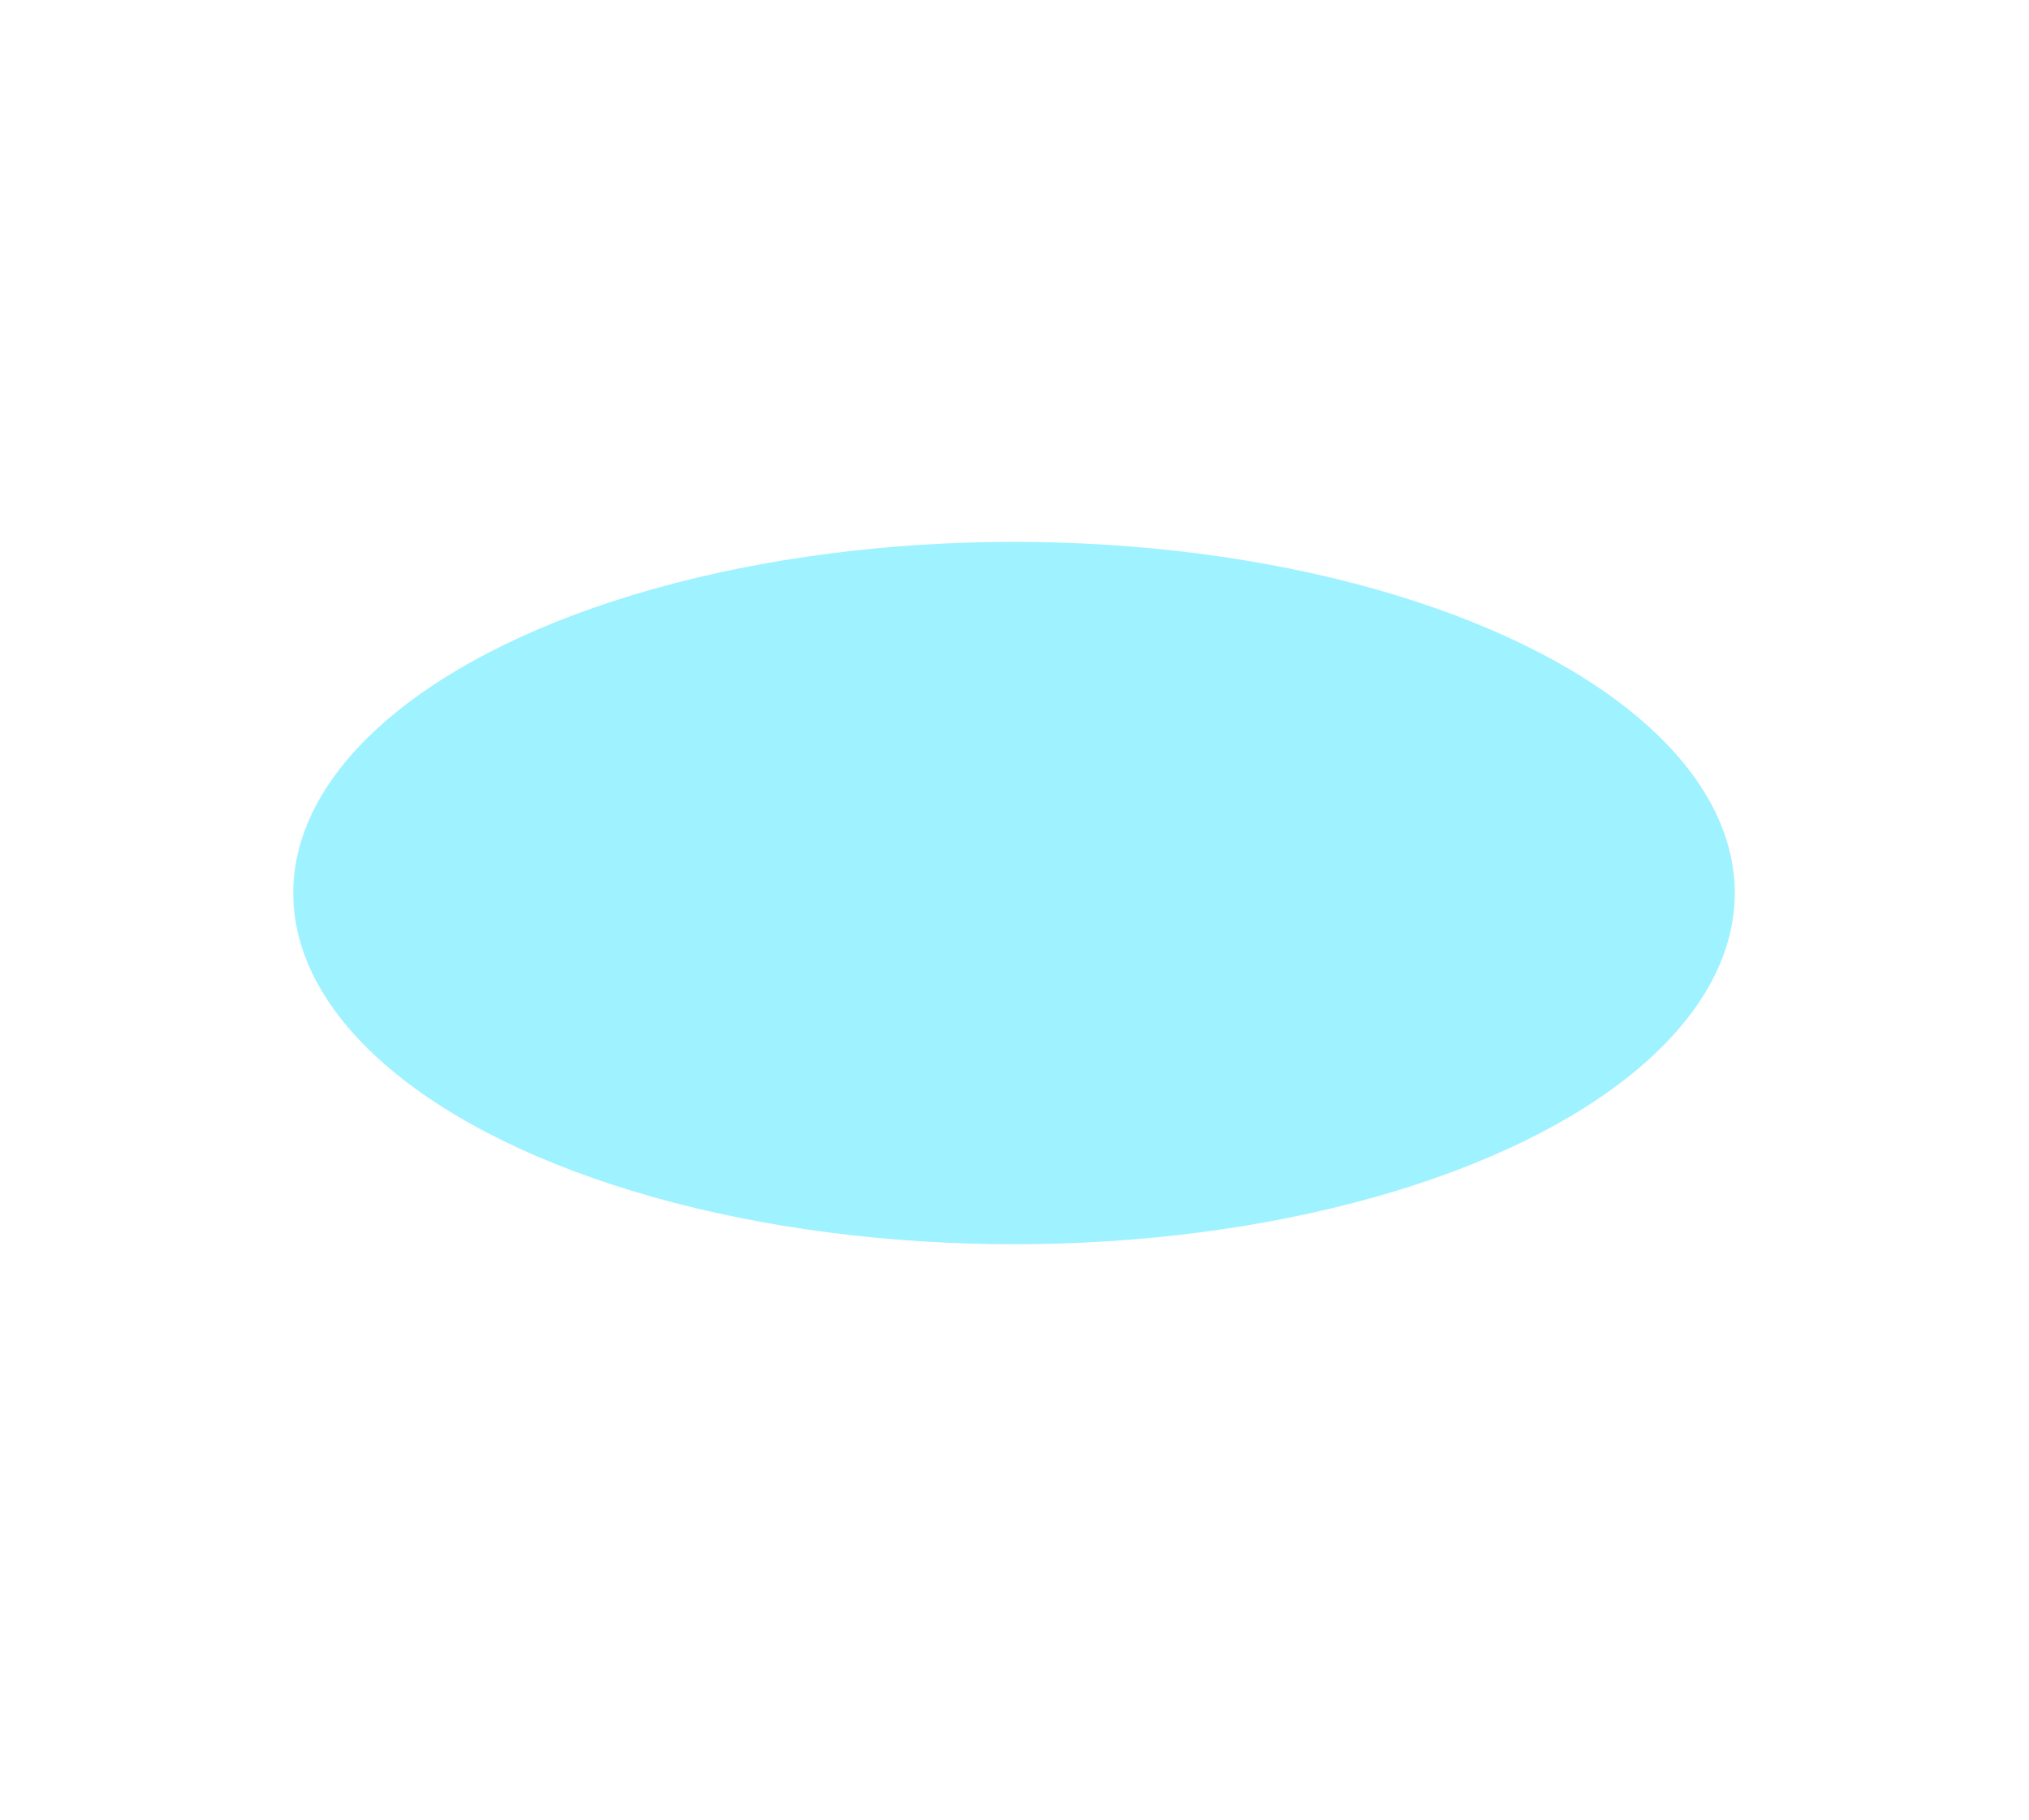 <svg width="1280" height="1148" viewBox="0 0 1280 1148" fill="none" xmlns="http://www.w3.org/2000/svg">
<g filter="url(#filter0_bif_4_2)">
<ellipse cx="639.69" cy="532.5" rx="454.69" ry="221.5" fill="#93F1FF" fill-opacity="0.88" style="mix-blend-mode:color-dodge"/>
</g>
<defs>
<filter id="filter0_bif_4_2" x="-208.778" y="-82.778" width="1696.94" height="1230.56" filterUnits="userSpaceOnUse" color-interpolation-filters="sRGB">
<feFlood flood-opacity="0" result="BackgroundImageFix"/>
<feGaussianBlur in="BackgroundImageFix" stdDeviation="184.583"/>
<feComposite in2="SourceAlpha" operator="in" result="effect1_backgroundBlur_4_2"/>
<feBlend mode="normal" in="SourceGraphic" in2="effect1_backgroundBlur_4_2" result="shape"/>
<feColorMatrix in="SourceAlpha" type="matrix" values="0 0 0 0 0 0 0 0 0 0 0 0 0 0 0 0 0 0 127 0" result="hardAlpha"/>
<feOffset dy="30.764"/>
<feGaussianBlur stdDeviation="61.528"/>
<feComposite in2="hardAlpha" operator="arithmetic" k2="-1" k3="1"/>
<feColorMatrix type="matrix" values="0 0 0 0 0 0 0 0 0 0 0 0 0 0 0 0 0 0 0.25 0"/>
<feBlend mode="normal" in2="shape" result="effect2_innerShadow_4_2"/>
<feGaussianBlur stdDeviation="196.889" result="effect3_foregroundBlur_4_2"/>
</filter>
</defs>
</svg>
